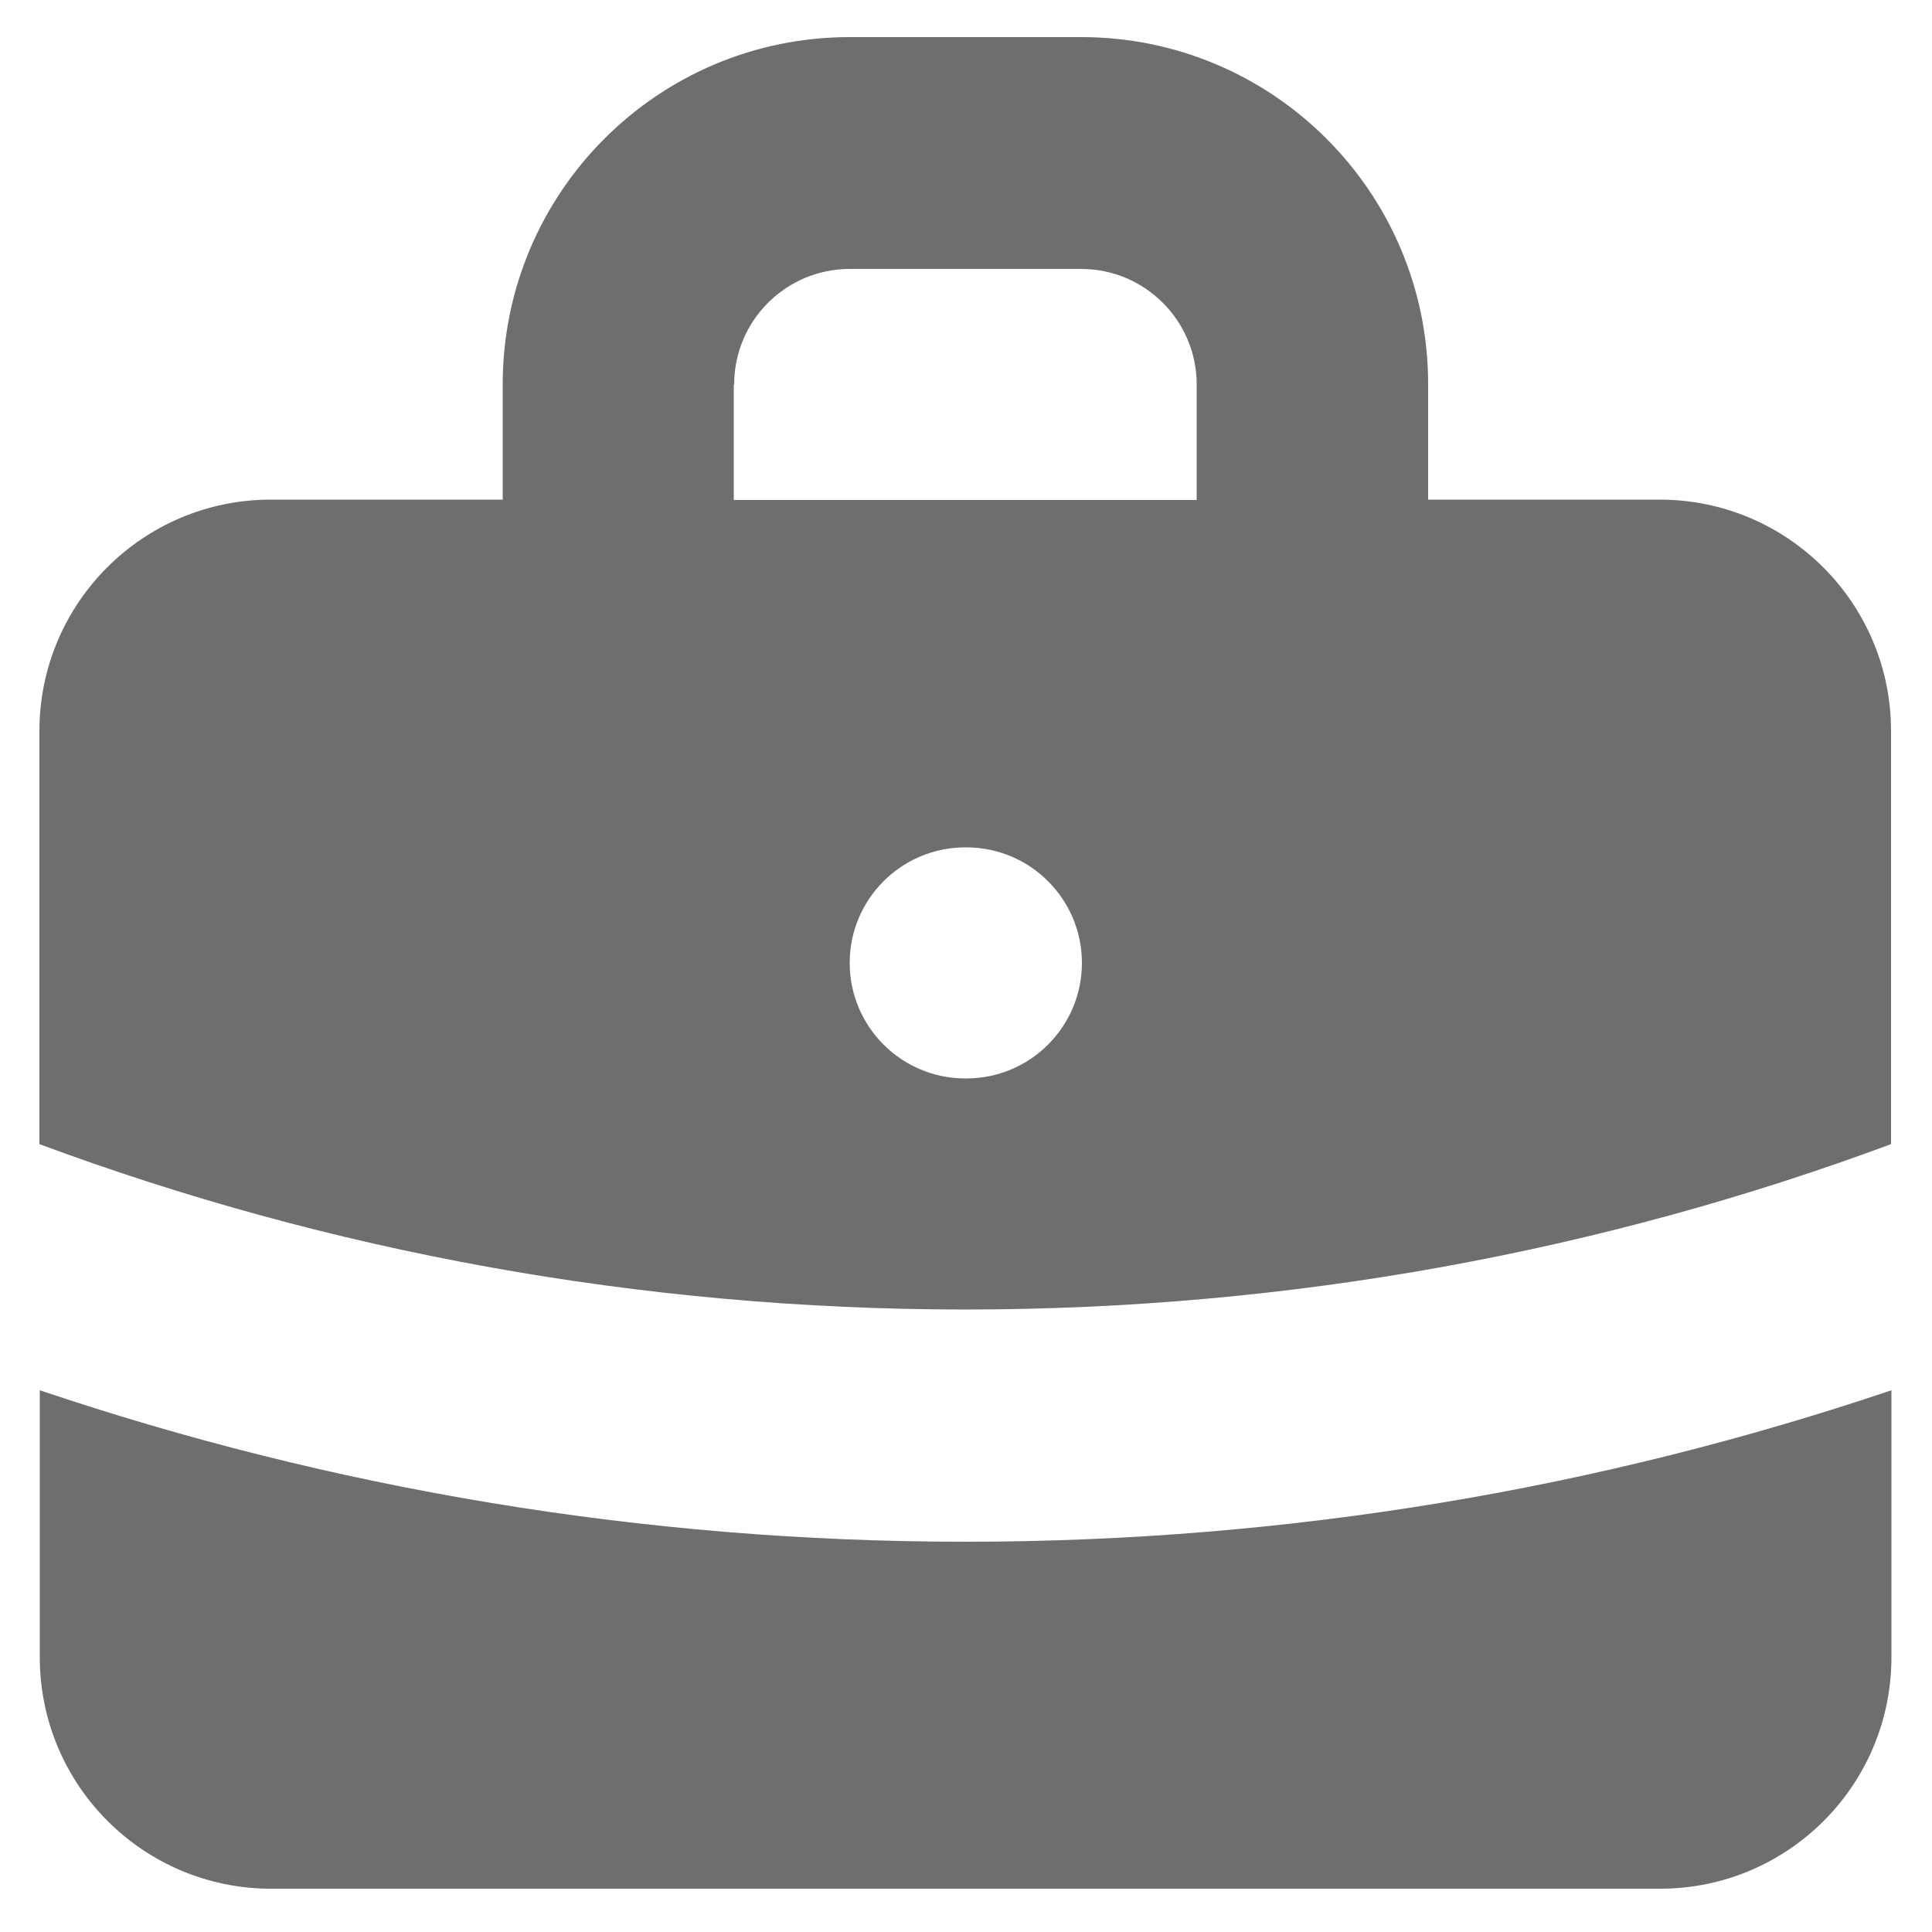 <?xml version="1.0" encoding="UTF-8"?>
<svg id="Layer_1" data-name="Layer 1" xmlns="http://www.w3.org/2000/svg" viewBox="0 0 50 50">
  <defs>
    <style>
      .cls-1 {
        fill-rule: evenodd;
      }

      .cls-1, .cls-2 {
        fill: #6e6e6e;
      }
    </style>
  </defs>
  <path class="cls-1" d="M13.01,12.94v-2.99C13.01,4.98,17.03.96,21.99.96h5.99c4.96,0,8.98,4.02,8.98,8.98v2.99h5.99c3.31,0,5.99,2.68,5.99,5.99v10.69c-7.46,2.77-15.53,4.28-23.96,4.28s-16.5-1.51-23.96-4.28v-10.69c0-3.31,2.68-5.99,5.99-5.99h5.99ZM19,9.95c0-1.65,1.34-2.99,2.99-2.99h5.99c1.65,0,2.99,1.34,2.99,2.99v2.99h-11.98v-2.99ZM21.99,24.92c0-1.65,1.34-2.99,2.99-2.99h.03c1.65,0,2.99,1.34,2.99,2.99s-1.34,2.99-2.99,2.99h-.03c-1.65,0-2.99-1.34-2.99-2.99Z"/>
  <path class="cls-2" d="M1.03,35.98v6.91c0,3.31,2.68,5.99,5.99,5.99h35.94c3.31,0,5.99-2.68,5.99-5.99v-6.91c-7.53,2.54-15.58,3.92-23.96,3.92s-16.43-1.38-23.96-3.92Z"/>
</svg>